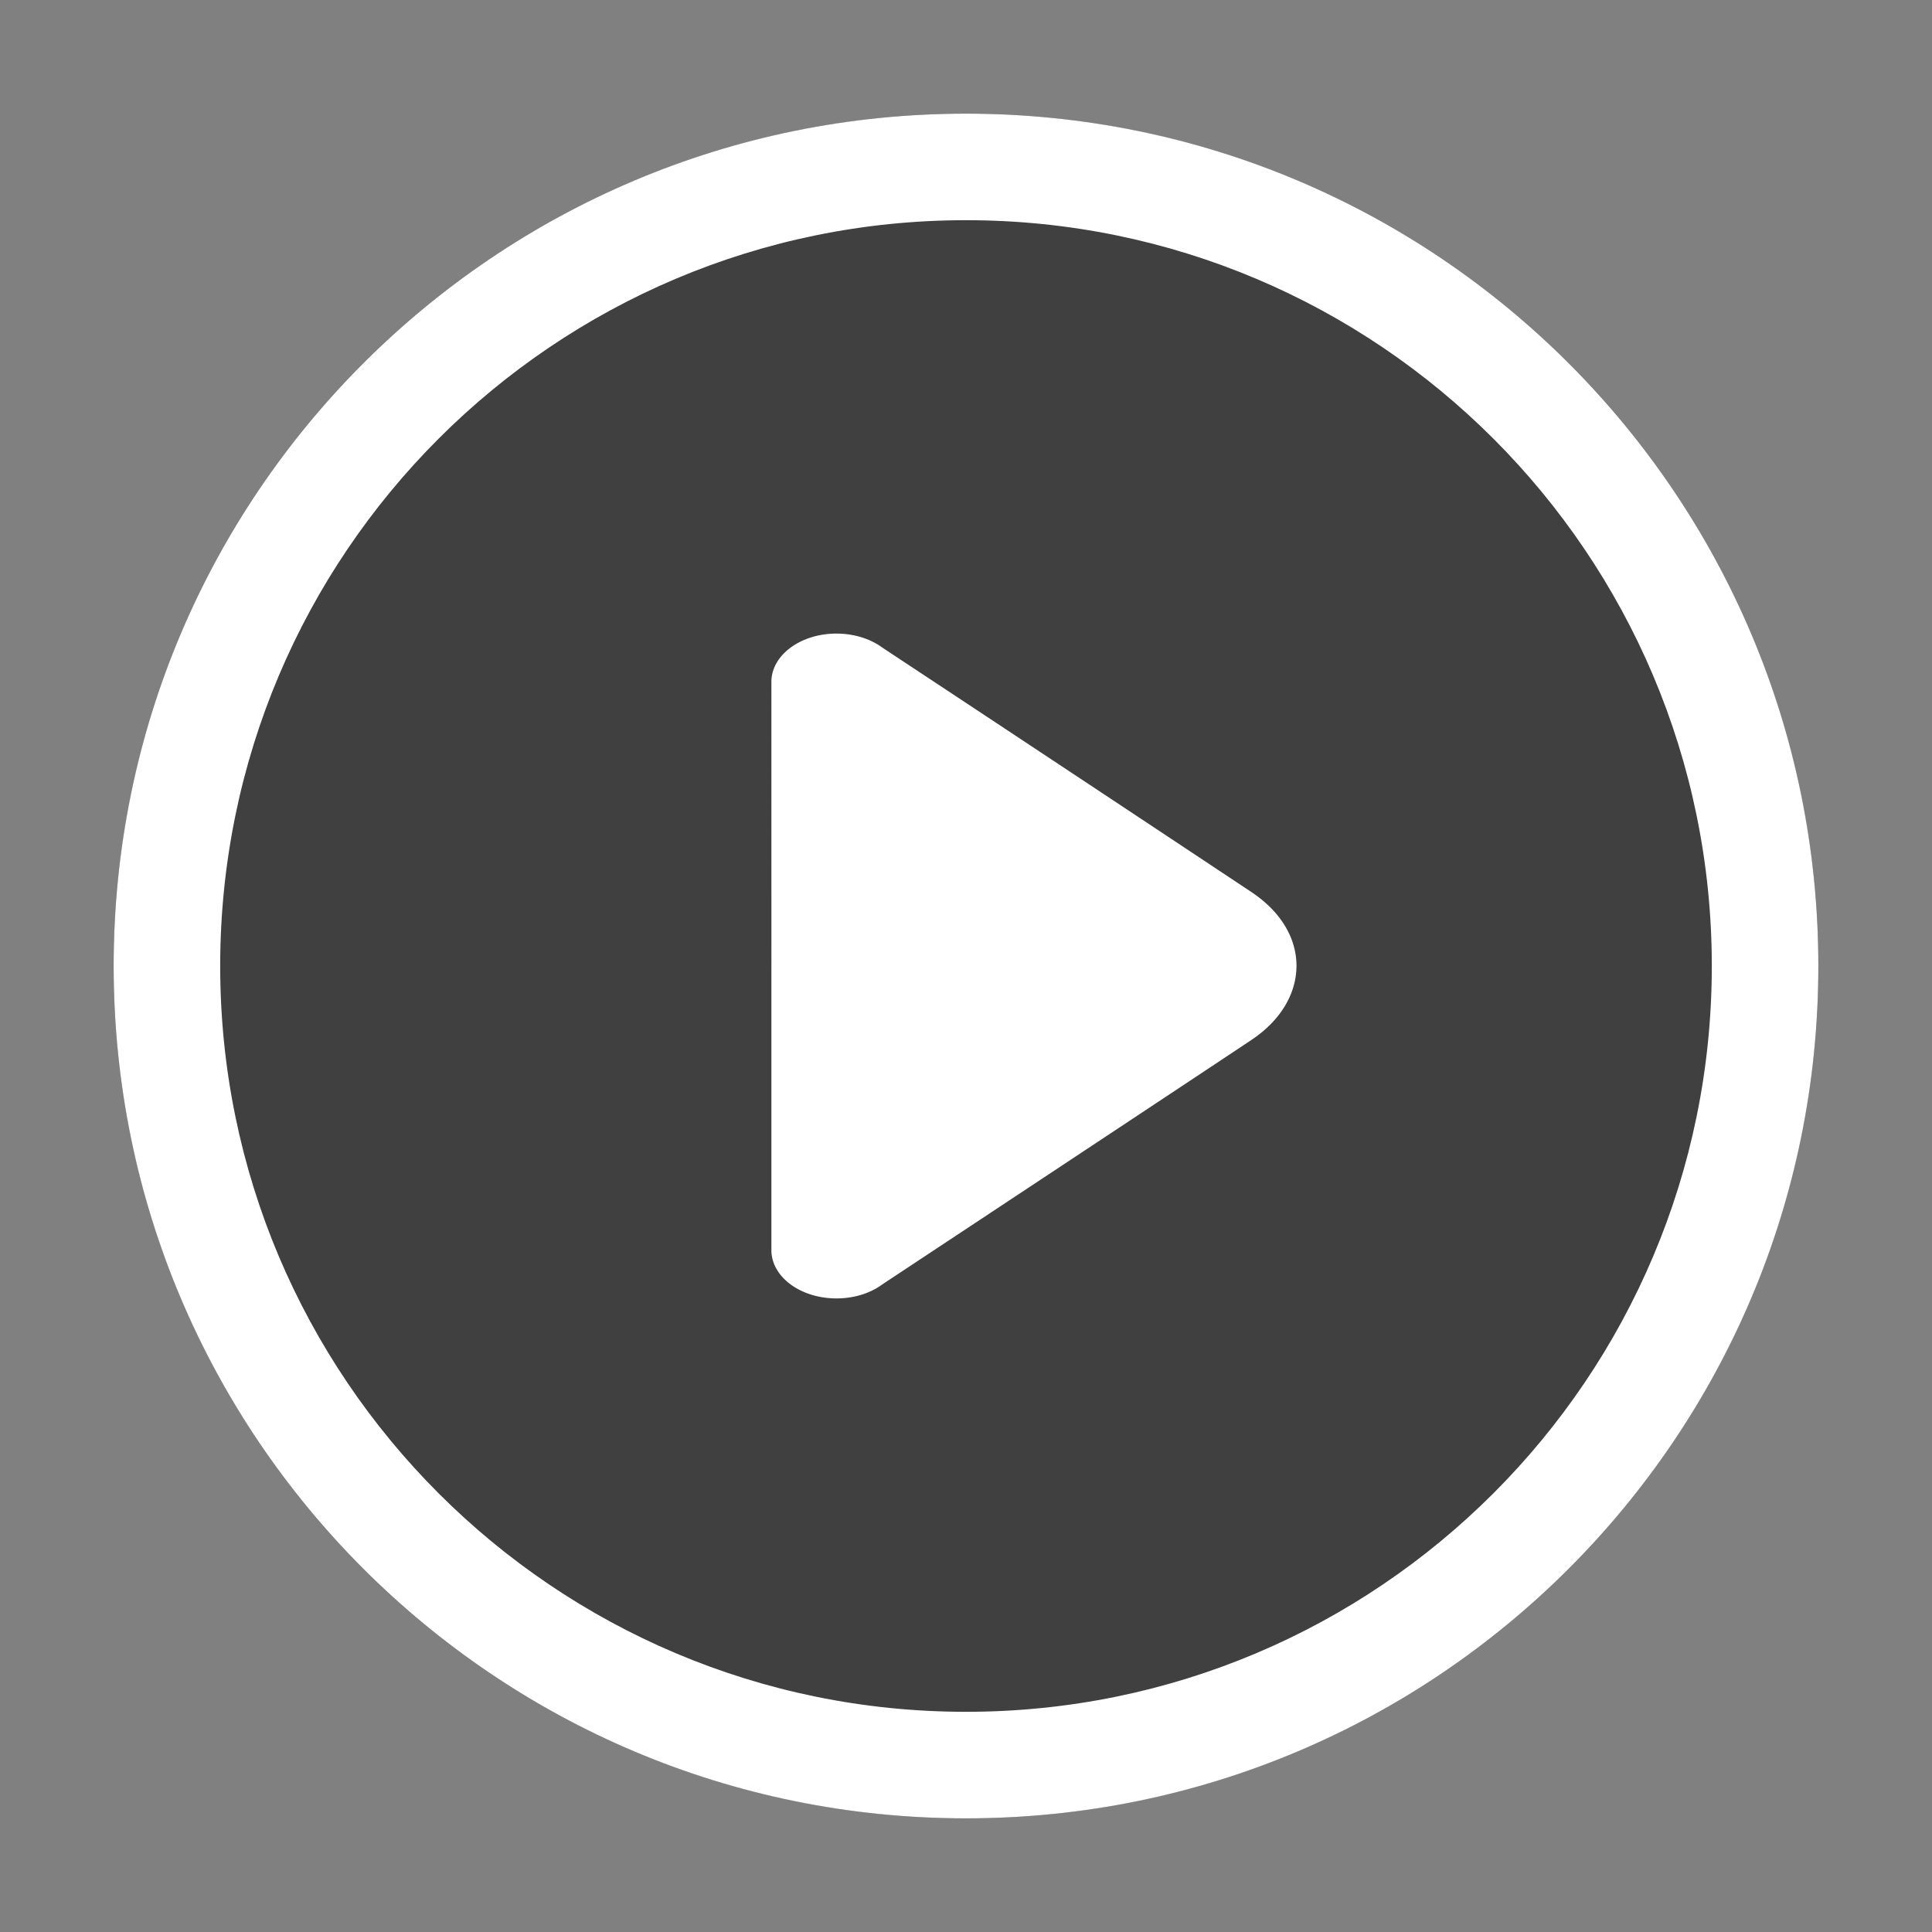 <svg xmlns="http://www.w3.org/2000/svg" xmlns:xlink="http://www.w3.org/1999/xlink" width="68" height="68" viewBox="0 0 68 68"><rect x="0" y="0" width="68" height="68" fill="#808080" stroke="none"/><defs><path id="a" d="M40.05 27.4c2.158 1.439 2.06 3.827 0 5.2-1.373.916-5.703 3.783-12.99 8.603-.894.663-2.344.663-3.239 0-.424-.315-.665-.74-.67-1.185V20.015c-.013-.938 1.003-1.706 2.268-1.715.615-.004 1.207.175 1.642.497A6824.91 6824.91 0 0 1 40.05 27.4z"/></defs><g fill="none" fill-rule="evenodd" transform="translate(4 4)"><circle cx="30" cy="30" r="30" fill="#000" fill-opacity=".5"/><path fill="#FFF" fill-rule="nonzero" d="M30 56.25c14.497 0 26.25-11.753 26.25-26.25S44.497 3.75 30 3.75 3.75 15.503 3.75 30 15.503 56.25 30 56.25zM30 60C13.431 60 0 46.569 0 30 0 13.431 13.431 0 30 0c16.569 0 30 13.431 30 30 0 16.569-13.431 30-30 30z"/><use fill="#FFF" xlink:href="#a"/></g></svg>
